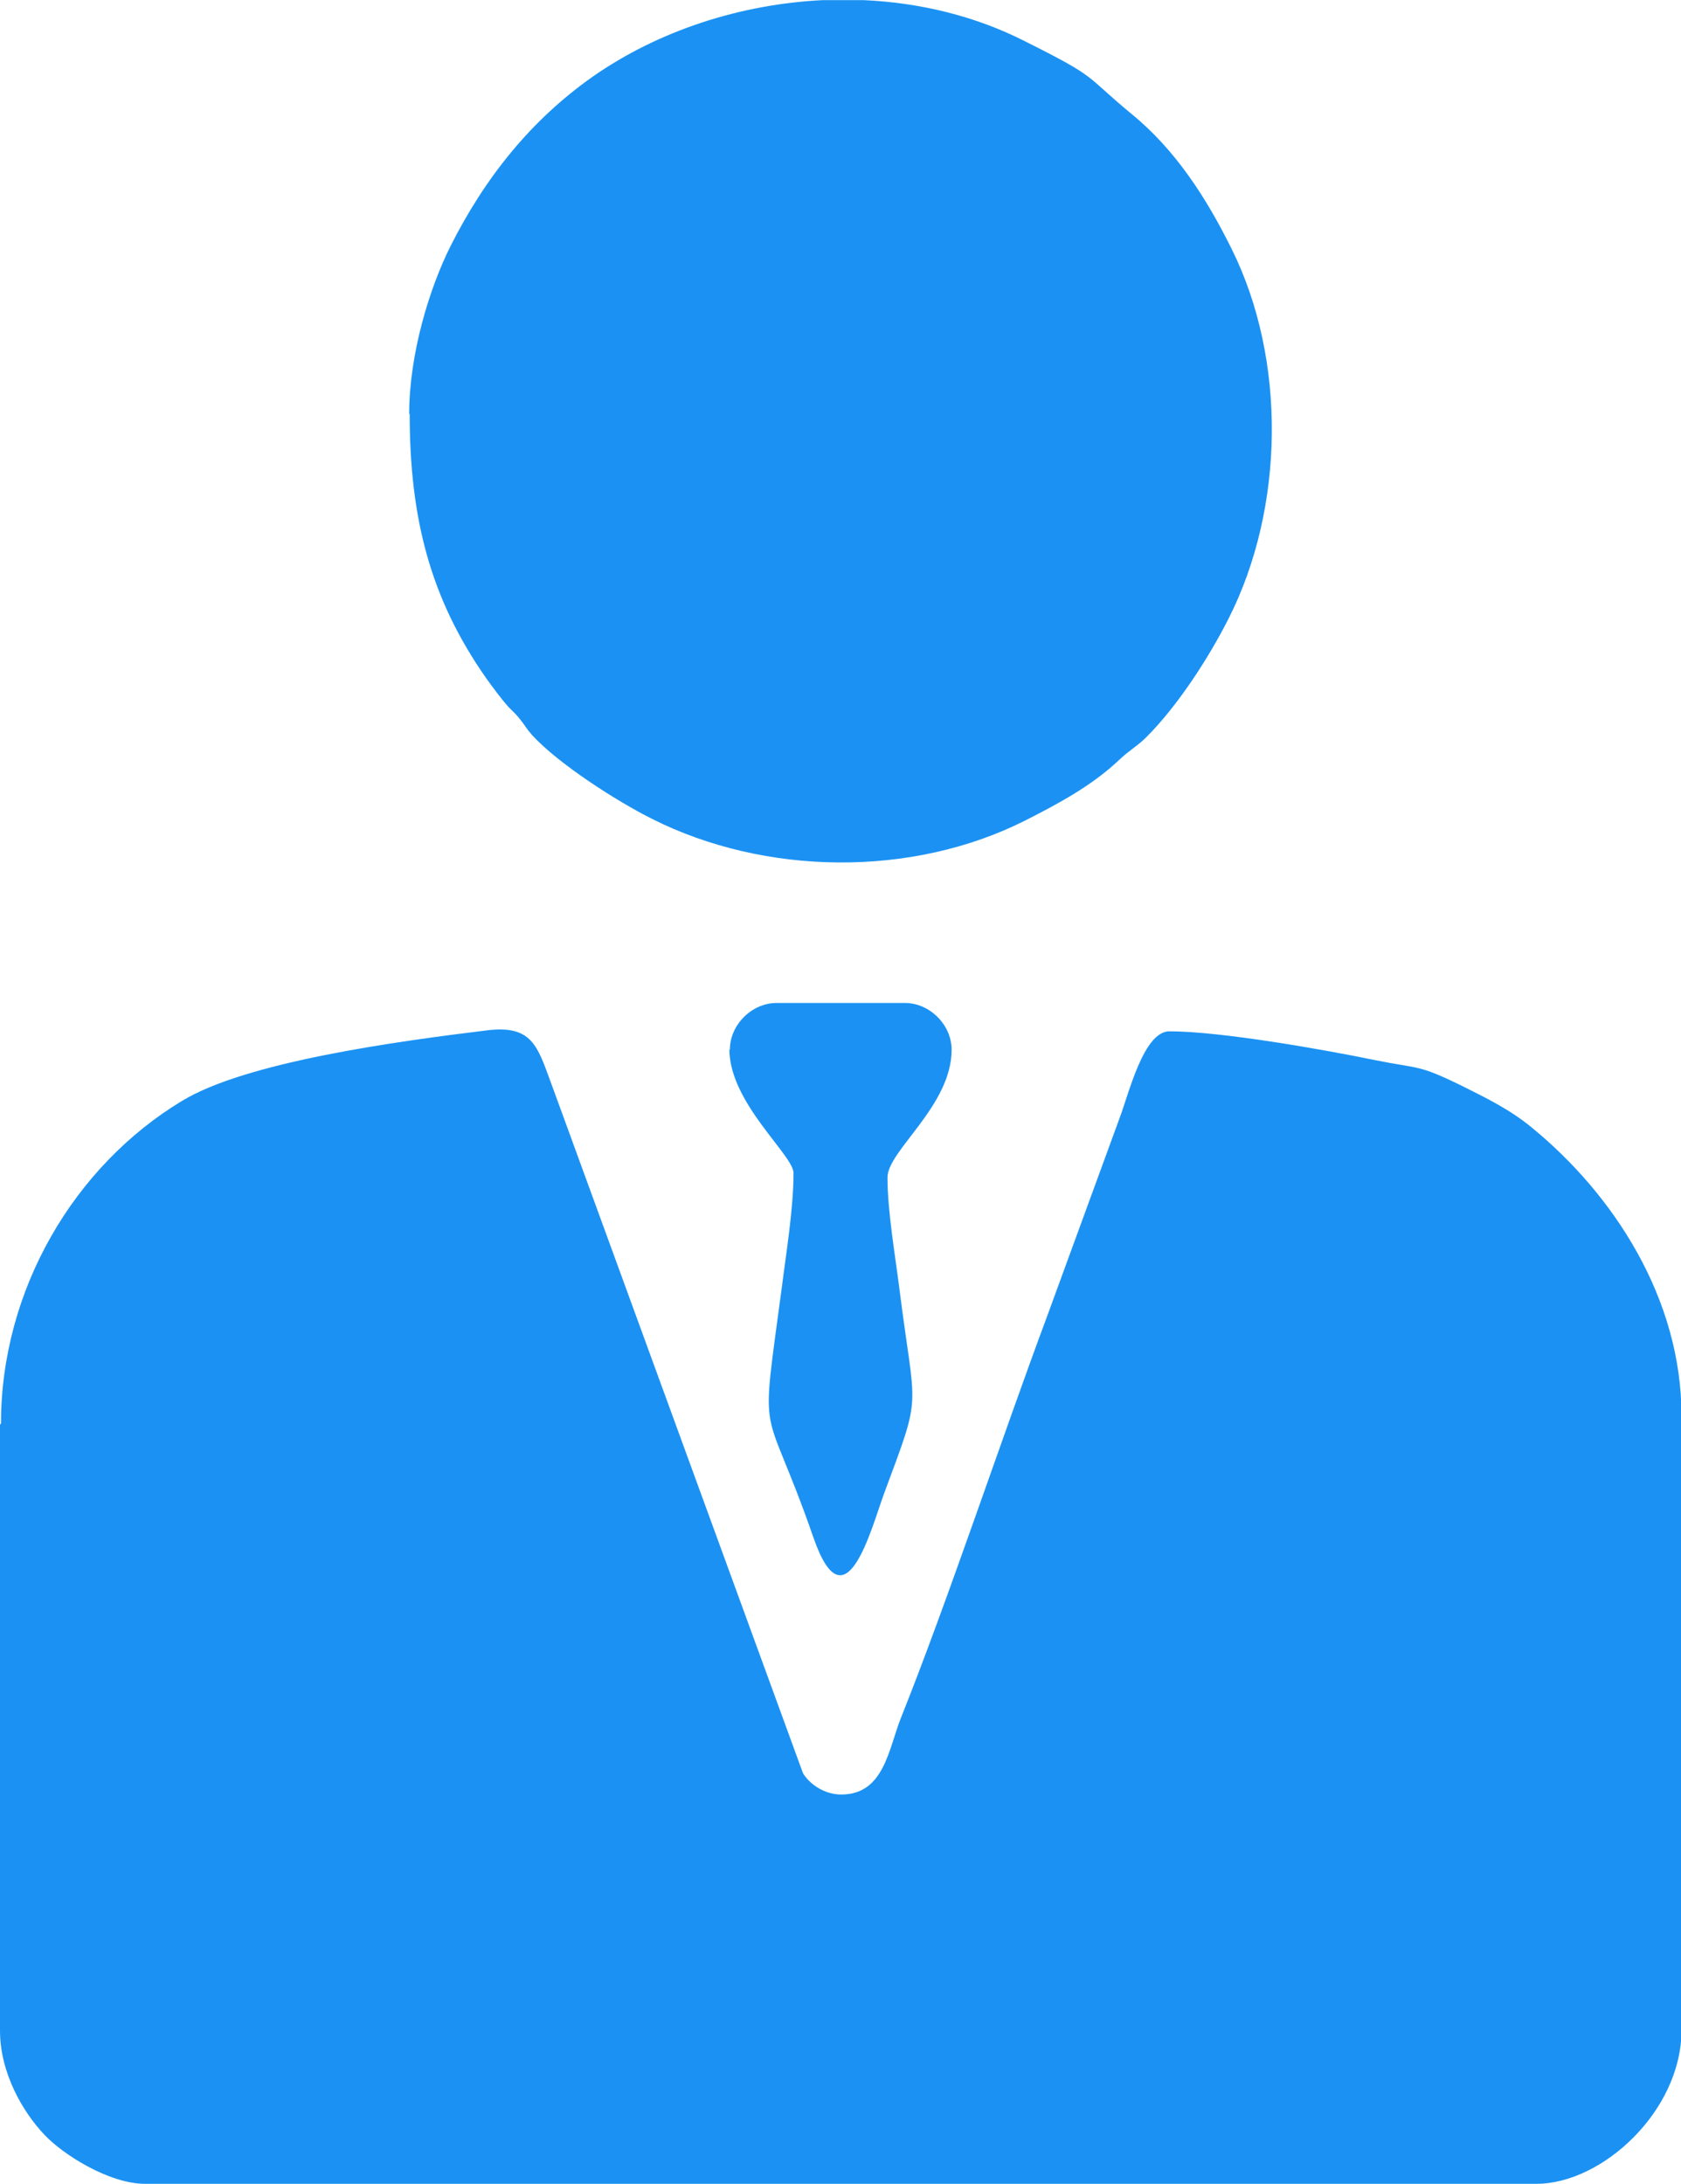 <?xml version="1.0" encoding="UTF-8"?>
<!DOCTYPE svg PUBLIC "-//W3C//DTD SVG 1.1//EN" "http://www.w3.org/Graphics/SVG/1.1/DTD/svg11.dtd">
<!-- Creator: CorelDRAW 2019 (64-Bit) -->
<svg xmlns="http://www.w3.org/2000/svg" xml:space="preserve" width="31.477mm" height="40.894mm" version="1.1" style="shape-rendering:geometricPrecision; text-rendering:geometricPrecision; image-rendering:optimizeQuality; fill-rule:evenodd; clip-rule:evenodd"
viewBox="0 0 33.81 43.92"
 xmlns:xlink="http://www.w3.org/1999/xlink">
 <defs>
  <style type="text/css">
   <![CDATA[
    .fil0 {fill:#1B92F3}
   ]]>
  </style>
 </defs>
 <g id="Layer_x0020_1">
  <g id="_3041645146224">
   <g>
    <g id="_2607961588928">
     <path class="fil0" d="M-0 28.65l0 12.19c0,0.85 0.46,1.64 0.9,2.1 0.38,0.4 1.3,0.98 2.02,0.98l27.98 0c1.33,0 2.92,-1.47 2.92,-3.09l0 -12.36c0,-2.35 -1.36,-4.45 -3.03,-5.81 -0.43,-0.35 -0.88,-0.57 -1.4,-0.83 -0.88,-0.43 -0.84,-0.33 -1.73,-0.51 -1.02,-0.21 -3.1,-0.58 -4.14,-0.58 -0.52,0 -0.82,1.27 -1,1.74l-1.47 4.02c-0.92,2.47 -1.99,5.7 -2.93,8.05 -0.25,0.63 -0.34,1.54 -1.2,1.54 -0.34,0 -0.64,-0.21 -0.77,-0.43l-5.07 -13.89c-0.27,-0.73 -0.38,-1.16 -1.28,-1.05 -1.8,0.22 -4.84,0.63 -6.14,1.42 -2.17,1.31 -3.64,3.8 -3.64,6.49l0 -0z"/>
     <path class="fil0" d="M8.24 8.32c0,2.09 0.41,3.71 1.54,5.32 0.13,0.18 0.29,0.4 0.45,0.58 0.11,0.11 0.15,0.14 0.25,0.27 0.11,0.14 0.09,0.14 0.22,0.29 0.53,0.58 1.7,1.33 2.42,1.69 2.27,1.14 5.22,1.18 7.5,0.03 0.67,-0.34 1.34,-0.7 1.88,-1.21 0.22,-0.21 0.37,-0.28 0.56,-0.47 0.63,-0.63 1.25,-1.59 1.65,-2.38 1.13,-2.23 1.17,-5.21 0.06,-7.44 -0.51,-1.03 -1.13,-1.99 -2.01,-2.71 -0.97,-0.8 -0.64,-0.71 -2.14,-1.46 -1,-0.51 -2.12,-0.78 -3.25,-0.83l-0.82 0c-1.65,0.08 -3.3,0.61 -4.63,1.54 -1.25,0.88 -2.17,2.04 -2.86,3.41 -0.42,0.84 -0.83,2.16 -0.83,3.38l0.01 -0.01z"/>
     <path class="fil0" d="M14.67 21.1c0,1.08 1.29,2.13 1.29,2.49 0,0.72 -0.15,1.62 -0.23,2.26 -0.45,3.38 -0.39,2.13 0.63,5.07 0.64,1.85 1.16,-0.17 1.42,-0.88 0.78,-2.1 0.63,-1.57 0.31,-4.12 -0.08,-0.64 -0.24,-1.56 -0.24,-2.24 0,-0.54 1.29,-1.44 1.29,-2.57 0,-0.5 -0.44,-0.94 -0.94,-0.94l-2.58 0c-0.5,0 -0.94,0.44 -0.94,0.94l-0 0z"/>
    </g>
   </g>
  </g>
 </g>
</svg>
